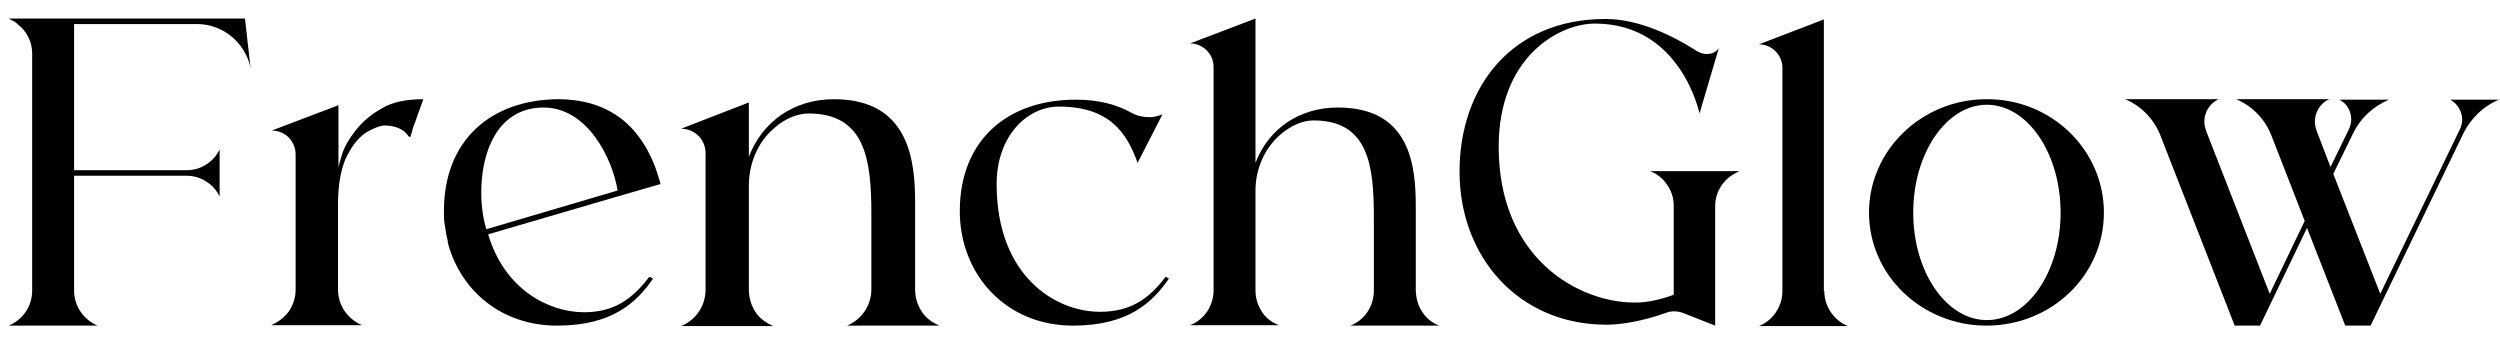 <?xml version="1.0" encoding="UTF-8"?> <svg xmlns="http://www.w3.org/2000/svg" width="148" height="20" viewBox="0 0 148 20" fill="none"><path d="M14.829 3.99C14.502 2.515 13.193 1.423 11.666 1.423H4.386V10.077H11.066C11.884 10.077 12.648 9.586 13.002 8.849V11.633C12.648 10.896 11.884 10.405 11.066 10.405H4.386V17.202C4.386 18.103 4.931 18.922 5.776 19.277H0.514C1.359 18.922 1.904 18.13 1.904 17.202V3.171C1.904 2.461 1.577 1.833 1.032 1.423C1.032 1.396 1.005 1.396 0.977 1.369C0.923 1.314 0.841 1.26 0.759 1.232L0.514 1.096H14.502L14.829 3.99Z" fill="black"></path><path d="M23.936 7.784C23.8 7.675 23.636 7.593 23.473 7.538C23.282 7.484 23.064 7.429 22.791 7.429C22.518 7.429 22.164 7.566 21.727 7.811C21.291 8.084 20.909 8.521 20.555 9.204C20.201 9.886 20.01 10.869 20.01 12.124V17.148C20.01 17.612 20.146 18.021 20.391 18.403C20.664 18.785 20.991 19.058 21.427 19.25H16.056C16.492 19.058 16.847 18.785 17.119 18.403C17.365 18.021 17.501 17.612 17.501 17.148V9.149C17.501 8.767 17.365 8.439 17.092 8.139C16.819 7.866 16.465 7.729 16.083 7.729L20.037 6.228V9.968C20.037 9.832 20.119 9.559 20.255 9.122C20.391 8.685 20.664 8.221 21.046 7.729C21.427 7.238 21.918 6.801 22.6 6.419C23.227 6.037 24.072 5.873 25.054 5.873C24.999 6.091 24.918 6.255 24.863 6.419C24.809 6.61 24.727 6.747 24.7 6.883C24.645 7.02 24.59 7.183 24.563 7.265C24.509 7.375 24.481 7.484 24.454 7.566C24.427 7.647 24.4 7.702 24.4 7.784C24.372 7.839 24.345 7.92 24.345 7.948C24.318 8.002 24.318 8.03 24.318 8.057C24.318 8.084 24.291 8.112 24.263 8.112C24.236 8.112 24.209 8.084 24.181 8.057C24.127 7.975 24.045 7.893 23.936 7.784Z" fill="black"></path><path d="M38.442 16.383L38.66 16.492C37.706 17.884 36.261 19.277 32.989 19.277C29.717 19.277 27.345 17.257 26.554 14.527C26.527 14.445 26.499 14.336 26.499 14.226C26.445 14.008 26.39 13.762 26.363 13.517C26.336 13.38 26.336 13.298 26.308 13.189C26.281 12.971 26.281 12.725 26.281 12.479C26.281 8.303 29.062 5.9 33.043 5.873H33.125C35.334 5.9 36.779 6.774 37.706 7.948C38.333 8.739 38.769 9.695 39.015 10.596C39.069 10.705 39.069 10.787 39.097 10.896L36.643 11.606L28.899 13.872C29.88 17.175 32.525 18.485 34.57 18.485C36.315 18.485 37.406 17.748 38.442 16.383ZM28.79 13.571L36.561 11.278C36.261 9.395 34.788 6.364 32.171 6.364C31.925 6.364 31.653 6.392 31.38 6.446C29.144 6.965 28.49 9.422 28.49 11.415C28.49 12.261 28.626 13.025 28.79 13.571Z" fill="black"></path><path d="M50.14 19.277C51.012 18.922 51.585 18.076 51.585 17.12V12.643C51.585 9.476 51.23 6.719 47.876 6.719C47.195 6.719 46.486 7.02 45.886 7.538C44.85 8.385 44.332 9.695 44.332 11.005V17.148C44.332 17.612 44.468 18.076 44.714 18.458C44.959 18.84 45.341 19.113 45.777 19.304H40.324C41.196 18.949 41.769 18.103 41.769 17.148V9.067C41.769 8.275 41.142 7.62 40.324 7.62L44.332 6.064V9.285C45.122 7.211 46.977 5.873 49.376 5.873C53.875 5.873 54.175 9.613 54.175 11.988V17.148C54.175 17.612 54.312 18.048 54.557 18.43C54.802 18.813 55.157 19.086 55.62 19.277H50.14Z" fill="black"></path><path d="M63.528 19.277C59.492 19.277 56.82 16.192 56.82 12.507C56.82 8.275 59.656 5.9 63.691 5.9C65.082 5.9 66.118 6.201 66.963 6.665C67.29 6.856 67.672 6.938 68.027 6.938C68.272 6.938 68.49 6.883 68.736 6.801L68.817 6.774L68.354 7.675L67.345 9.64C66.718 7.893 65.709 6.31 62.682 6.31C60.828 6.31 59.001 8.03 59.001 10.896C59.001 16.356 62.492 18.458 65.109 18.458C66.882 18.458 67.972 17.748 69.008 16.383L69.199 16.492C68.245 17.885 66.8 19.277 63.528 19.277Z" fill="black"></path><path d="M85.205 19.277H79.942C80.788 18.949 81.333 18.13 81.333 17.202V12.862C81.333 9.777 81.006 7.129 77.761 7.129C77.107 7.129 76.452 7.429 75.852 7.921C74.871 8.739 74.325 9.995 74.325 11.278V17.202C74.325 17.666 74.462 18.076 74.707 18.458C74.925 18.813 75.28 19.086 75.716 19.25H70.453C71.299 18.922 71.844 18.103 71.844 17.175V3.962C71.844 3.198 71.217 2.57 70.453 2.57L74.325 1.096V9.64C75.089 7.648 76.888 6.365 79.206 6.365C83.569 6.365 83.814 9.941 83.814 12.261V17.23C83.841 17.694 83.951 18.103 84.196 18.458C84.414 18.813 84.769 19.113 85.205 19.277Z" fill="black"></path><path d="M102.928 10.159C102.083 10.514 101.538 11.306 101.538 12.207V19.277L99.738 18.567C99.547 18.485 99.329 18.431 99.111 18.431C98.947 18.431 98.811 18.458 98.647 18.512C97.884 18.785 96.439 19.222 95.103 19.222C89.895 19.222 86.405 15.209 86.405 10.159C86.405 5.163 89.486 1.123 95.048 1.123C97.011 1.123 99.029 2.106 100.474 3.034C100.665 3.143 100.856 3.198 101.047 3.198C101.32 3.198 101.592 3.089 101.756 2.843L100.611 6.719C100.611 6.719 99.52 1.396 94.421 1.396C92.294 1.396 88.722 3.362 88.722 8.685C88.722 15.319 93.467 17.912 96.766 17.912H96.821C97.557 17.912 98.347 17.721 99.084 17.448V12.179C99.084 11.715 98.947 11.306 98.702 10.951C98.457 10.569 98.102 10.296 97.693 10.132H102.928V10.159Z" fill="black"></path><path d="M108 17.229C108 18.13 108.545 18.949 109.391 19.304H104.128C104.946 18.977 105.519 18.157 105.519 17.229V4.017C105.519 3.252 104.892 2.624 104.128 2.624L107.973 1.15V17.229H108Z" fill="black"></path><path d="M124.551 12.589C124.551 16.301 121.443 19.277 117.598 19.277C113.78 19.277 110.645 16.301 110.645 12.589C110.645 8.876 113.78 5.873 117.598 5.873C121.443 5.846 124.551 8.876 124.551 12.589ZM121.988 12.589C121.988 9.067 120.024 6.201 117.626 6.201C115.226 6.201 113.263 9.067 113.263 12.589C113.263 16.11 115.226 18.949 117.626 18.949C120.024 18.949 121.988 16.11 121.988 12.589Z" fill="black"></path><path d="M148 5.873C147.046 6.255 146.31 6.965 145.846 7.866L140.338 19.277H138.838L136.575 13.489L133.794 19.277H132.294L127.878 7.975C127.496 7.02 126.732 6.255 125.805 5.873H131.341C130.795 6.119 130.495 6.665 130.495 7.211C130.495 7.402 130.549 7.566 130.605 7.757L134.367 17.393L136.439 13.08L134.449 7.975C134.067 7.02 133.303 6.255 132.377 5.873H137.885C137.339 6.119 137.039 6.665 137.039 7.211C137.039 7.402 137.093 7.593 137.149 7.757L137.966 9.886L139.057 7.647C139.139 7.456 139.193 7.265 139.193 7.074C139.193 6.61 138.948 6.119 138.484 5.9H141.429C140.502 6.283 139.739 6.992 139.302 7.893L138.13 10.295L140.911 17.393L145.629 7.647C145.71 7.456 145.764 7.265 145.764 7.102C145.764 6.61 145.492 6.146 145.055 5.9H148V5.873Z" fill="black"></path></svg> 